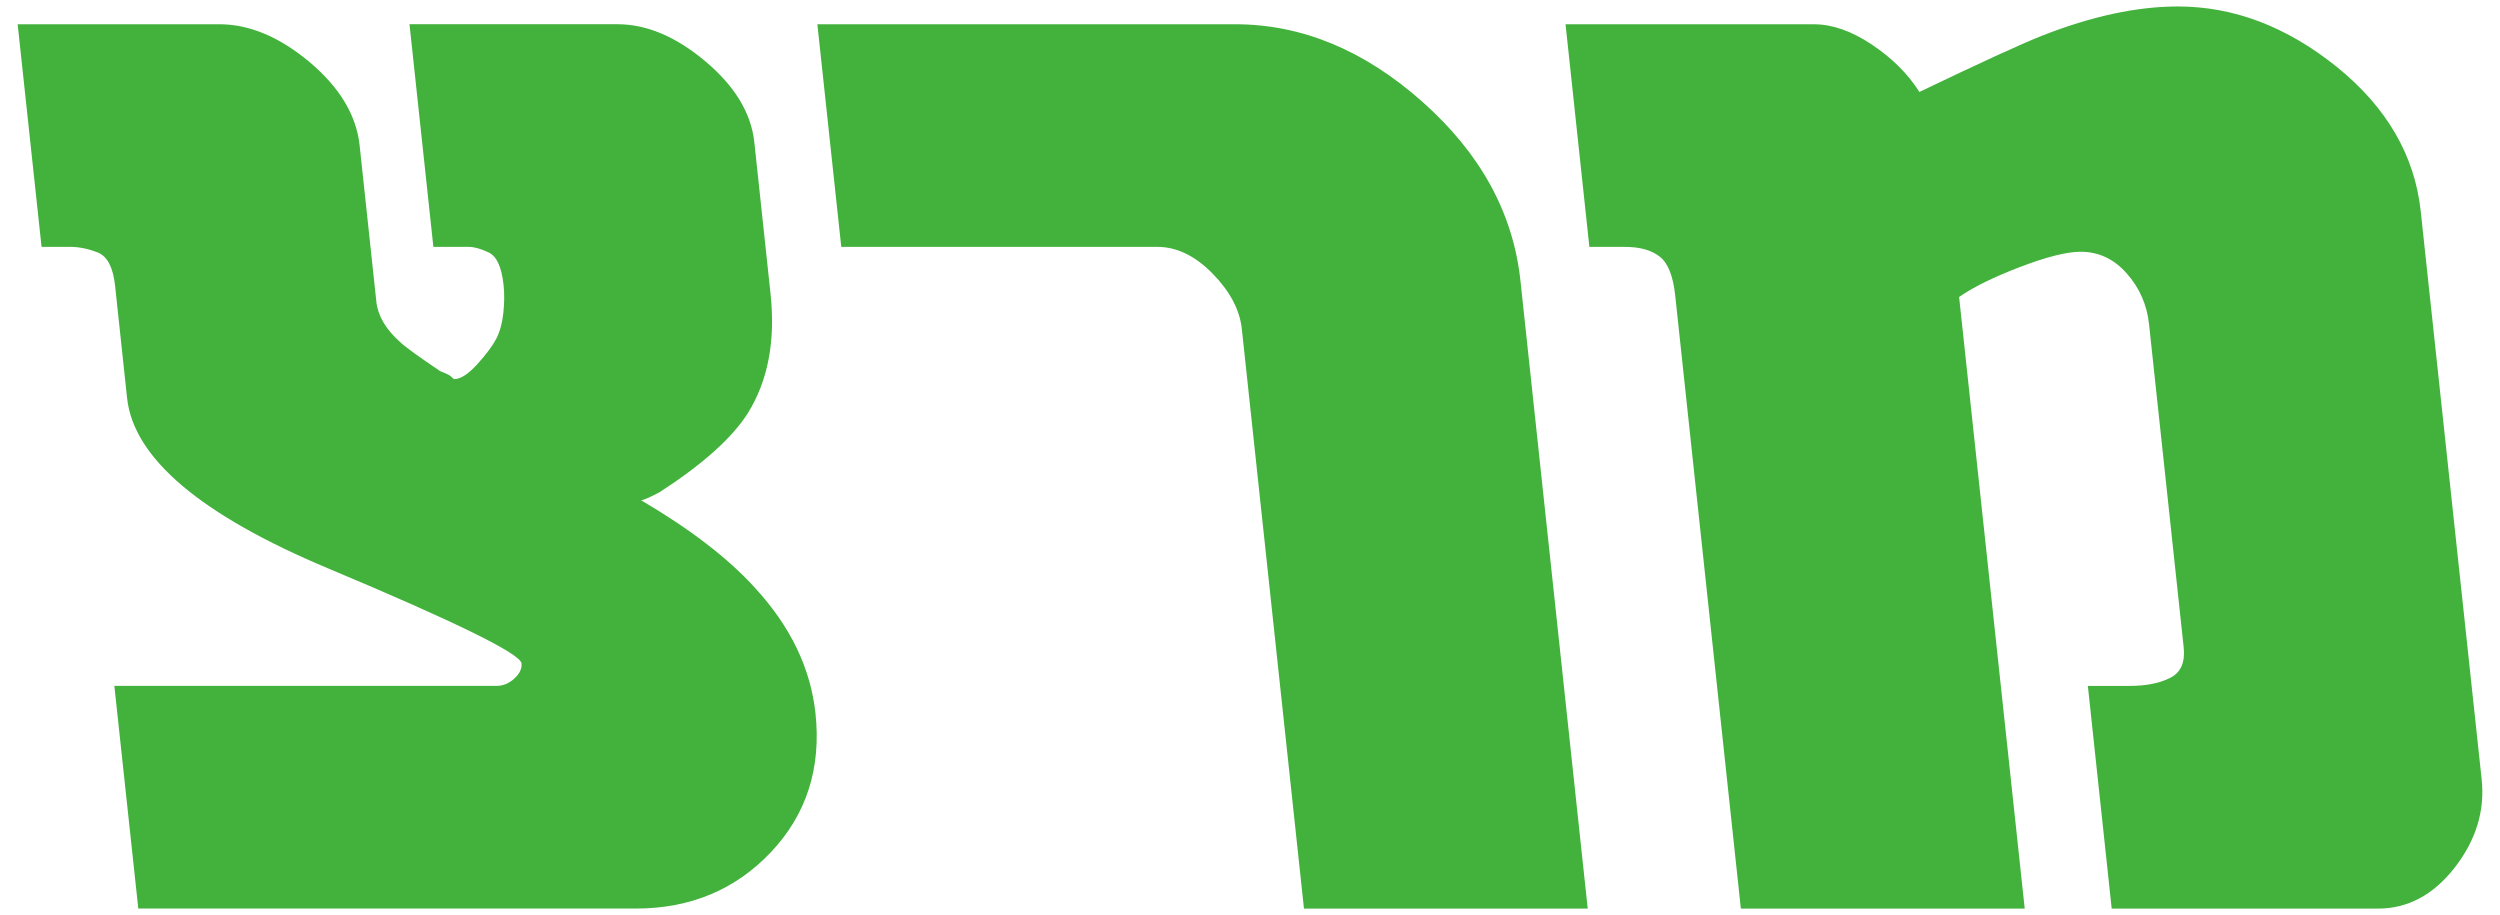<?xml version="1.0" encoding="UTF-8" standalone="no"?>
<svg xmlns="http://www.w3.org/2000/svg" width="81.967mm" height="30.001mm" viewBox="0 0 290.433 106.304">
  <path fill="#42b23c" d="M87.661 68.245c-3.057-3.375-7.444-6.754-13.186-10.131.252 0 .97-.313 2.15-.931 5.014-3.253 8.438-6.312 10.255-9.189 2.337-3.753 3.221-8.369 2.635-13.865l-1.887-17.638c-.374-3.375-2.267-6.495-5.69-9.372-3.434-2.881-6.837-4.304-10.199-4.304h-24.169l2.774 25.866h4.113c.633 0 1.399.215 2.32.651.921.435 1.499 1.689 1.725 3.795.105 1.001.094 2.063-.031 3.238-.124 1.173-.4 2.163-.805 2.966-.416.805-1.156 1.8-2.211 2.97-1.066 1.179-1.967 1.749-2.713 1.749-.142-.113-.278-.242-.418-.366-.137-.122-.531-.313-1.182-.564-2.42-1.626-3.984-2.748-4.67-3.386-1.658-1.488-2.576-3.049-2.75-4.678l-1.948-18.187c-.377-3.49-2.32-6.717-5.81-9.657-3.503-2.931-7.004-4.396-10.495-4.396H2.049l2.777 25.866h3.368c1.001 0 2.046.215 3.162.651 1.108.44 1.776 1.725 2.008 3.832l1.397 13.076c.751 6.981 8.539 13.578 23.379 19.802 14.834 6.221 22.319 9.905 22.443 11.021.063.622-.22 1.21-.84 1.773-.629.57-1.312.844-2.059.844h-44.401l2.781 25.87h57.796c6.339 0 11.576-2.191 15.708-6.558 4.124-4.376 5.853-9.759 5.168-16.128-.568-5.249-2.92-10.129-7.074-14.621m77.569-56.432c-6.765-6.003-14.016-8.996-21.756-8.996h-48.52l2.776 25.864h36.716c2.243 0 4.385 1.029 6.415 3.094 2.024 2.069 3.17 4.215 3.408 6.471l7.216 67.308h32.964l-7.814-72.933c-.842-7.877-4.644-14.812-11.406-20.807m123.075 78.738-7.078-65.995c-.696-6.497-3.949-12.09-9.749-16.785-5.816-4.676-11.97-7.02-18.461-7.02-4.75 0-9.996 1.127-15.741 3.379-2.518.999-7.281 3.186-14.292 6.552-1.345-2.124-3.199-3.954-5.555-5.525-2.354-1.564-4.593-2.339-6.708-2.339h-28.847l2.768 25.864h4.124c1.745 0 3.09.374 4.05 1.132.957.742 1.549 2.235 1.795 4.478l7.629 71.263h32.979l-7.622-71.053c1.61-1.129 3.96-2.291 7.05-3.475 3.103-1.186 5.455-1.78 7.066-1.78 2.091 0 3.889.842 5.364 2.524 1.486 1.68 2.346 3.643 2.585 5.888l4.025 37.544c.185 1.741-.333 2.925-1.554 3.538-1.223.635-2.818.944-4.779.944h-4.8l2.77 25.872h30.914c3.492 0 6.476-1.602 8.948-4.781 2.468-3.186 3.503-6.591 3.118-10.223"/>
</svg>